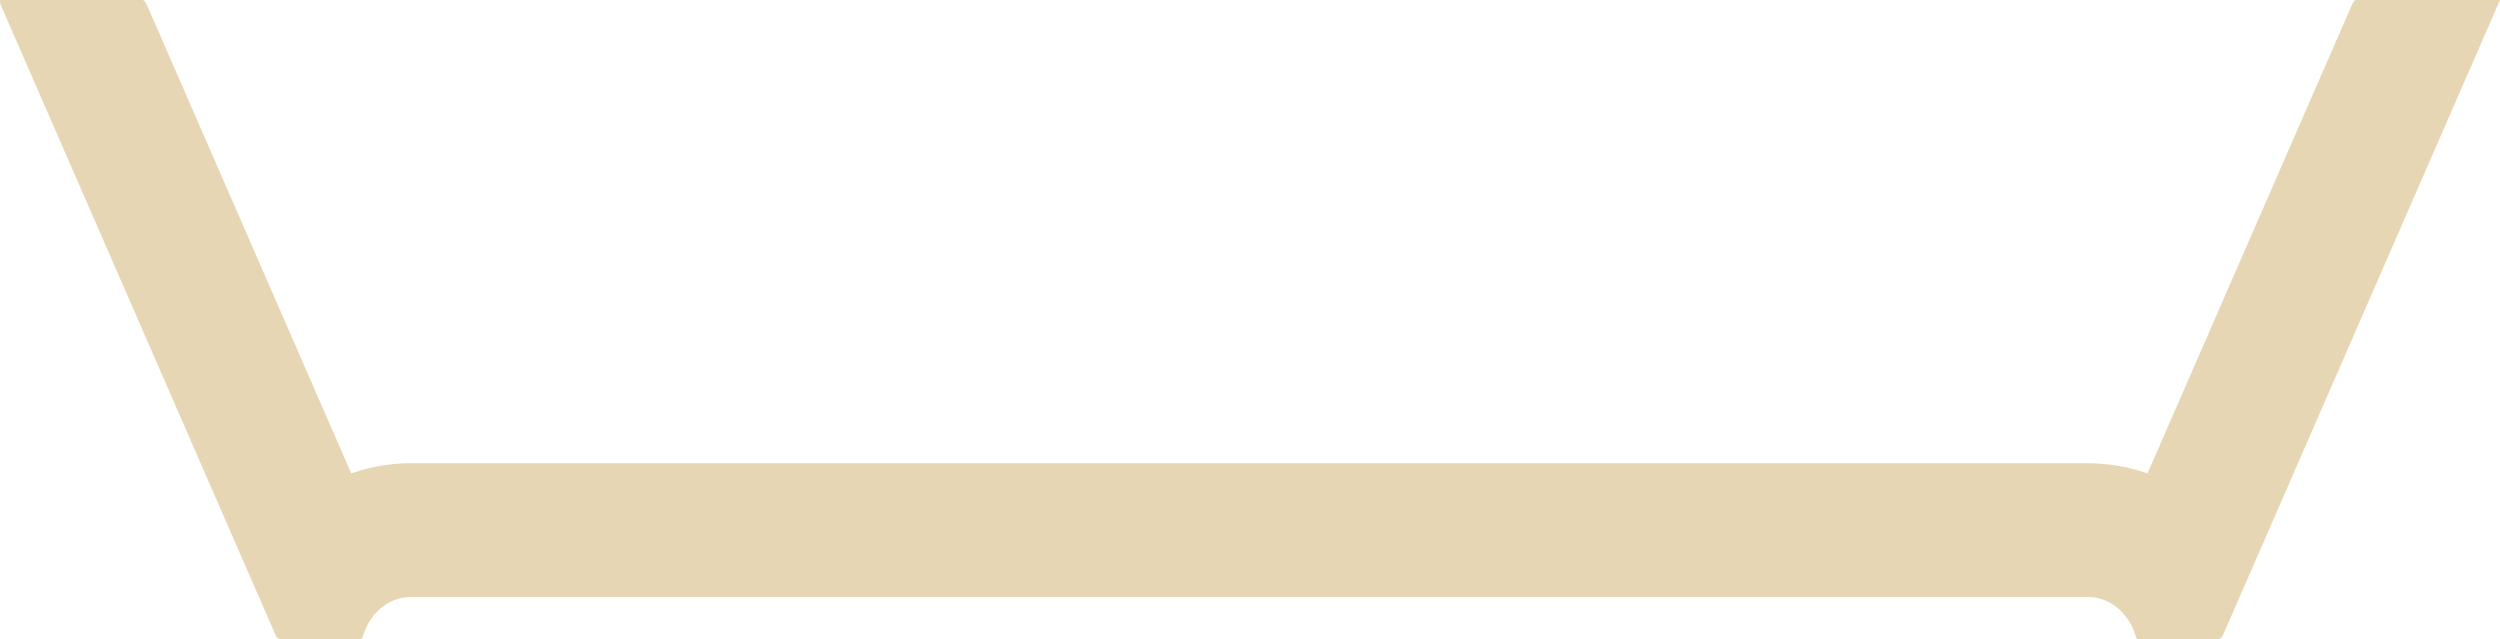 <svg xmlns="http://www.w3.org/2000/svg" id="Layer_2" data-name="Layer 2" viewBox="0 0 140 35.79"><defs><style>      .cls-1 {        fill: #e7d6b4;        stroke-width: 0px;      }    </style></defs><g id="Layer_1-2" data-name="Layer 1"><path class="cls-1" d="M131.91,0h8.09c-5.17,11.85-10.34,23.71-15.51,35.56-.04.13-.16.23-.3.23h-4.43c-.07,0-.13-.05-.15-.12-.33-1.22-1.36-2.24-2.7-2.24H23.01c-1.34,0-2.36,1.02-2.7,2.24-.02.07-.08.12-.15.12h-4.43c-.14,0-.26-.09-.3-.23C10.31,23.81,5.19,12.07.06.32c-.02-.05-.04-.11-.05-.17C0,.13,0,.1,0,.07c0-.02,0-.07.04-.07h7.97s.1.08.12.1c.03.05.06.09.08.14,3.82,8.76,7.64,17.51,11.46,26.27,1.1-.39,2.25-.57,3.34-.57h93.91c1.1,0,2.25.19,3.34.57,3.82-8.76,7.64-17.51,11.46-26.27.02-.05.05-.1.08-.14.02-.03.07-.1.12-.1Z"></path></g></svg>